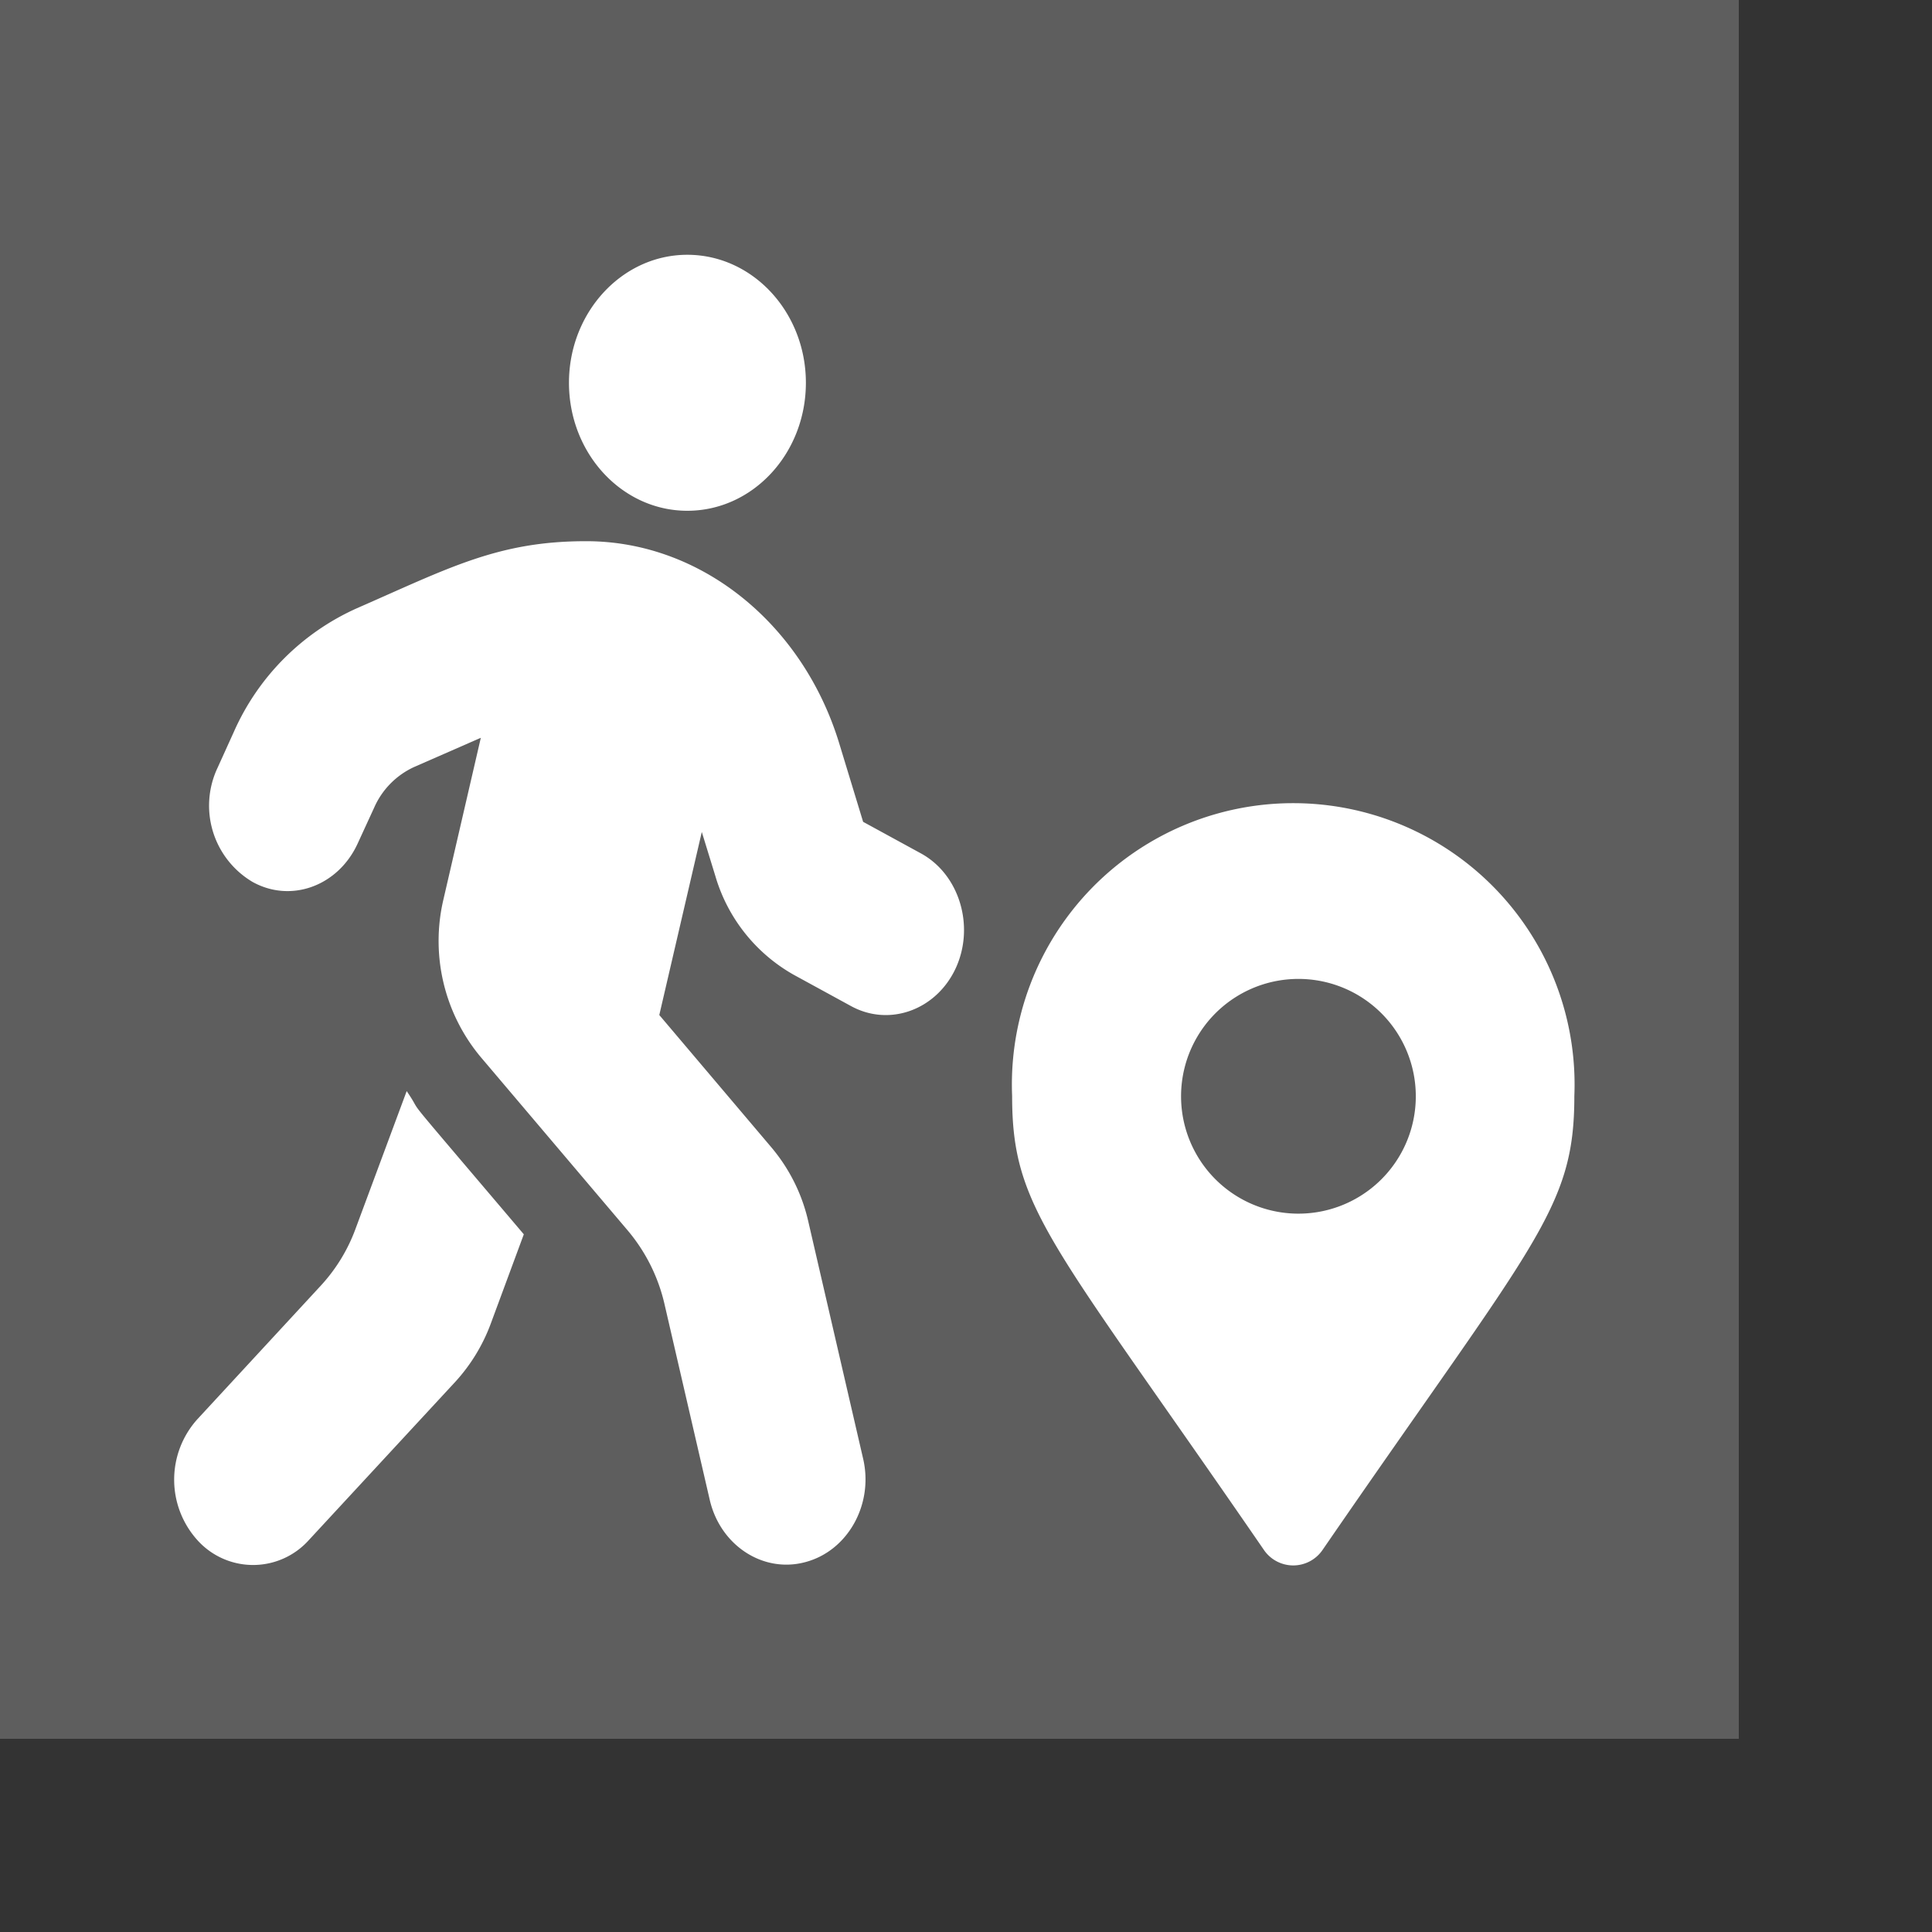 <svg xmlns="http://www.w3.org/2000/svg" fill-rule="evenodd" stroke-linejoin="round" stroke-miterlimit="2" clip-rule="evenodd" viewBox="0 0 8 8"><rect x="0" y="0" width="8" height="8" fill="#333333" stroke="none"/><defs/><path fill="#5e5e5e" d="M0 0h7.2v7.2H0z"/><g fill="#fff" fill-rule="nonzero"><path d="M2.846 2.115c.271 0 .491-.237.491-.53 0-.292-.22-.53-.491-.53-.27 0-.49.238-.49.53 0 .293.22.53.49.53zm.966 1.418l-.238-.13-.099-.325c-.15-.492-.569-.836-1.045-.837-.367-.001-.571.111-.953.278a1.006 1.006 0 00-.508.51l-.068.15a.367.367 0 00.145.473c.159.088.353.017.434-.157l.069-.15a.332.332 0 01.168-.17l.274-.12-.155.67a.75.75 0 00.152.649l.612.722a.724.724 0 01.152.306l.187.809c.044.189.222.305.397.257.175-.047.282-.239.238-.428l-.227-.982a.724.724 0 00-.152-.306l-.465-.549.176-.758.056.182a.693.693 0 00.324.409l.238.13c.159.087.354.016.434-.158.079-.173.015-.388-.146-.475zM1.473 5.086a.705.705 0 01-.145.238l-.511.553a.374.374 0 000 .5.31.31 0 00.462 0l.607-.656a.734.734 0 00.145-.237l.138-.373c-.565-.666-.396-.462-.485-.593l-.211.568zM5.235 6.42c-.88-1.28-1.044-1.411-1.044-1.881a1.165 1.165 0 112.328 0c0 .47-.164.601-1.044 1.881a.147.147 0 01-.24 0zm.12-1.395a.486.486 0 10-.001-.971.486.486 0 00.001.971z"/></g></svg>